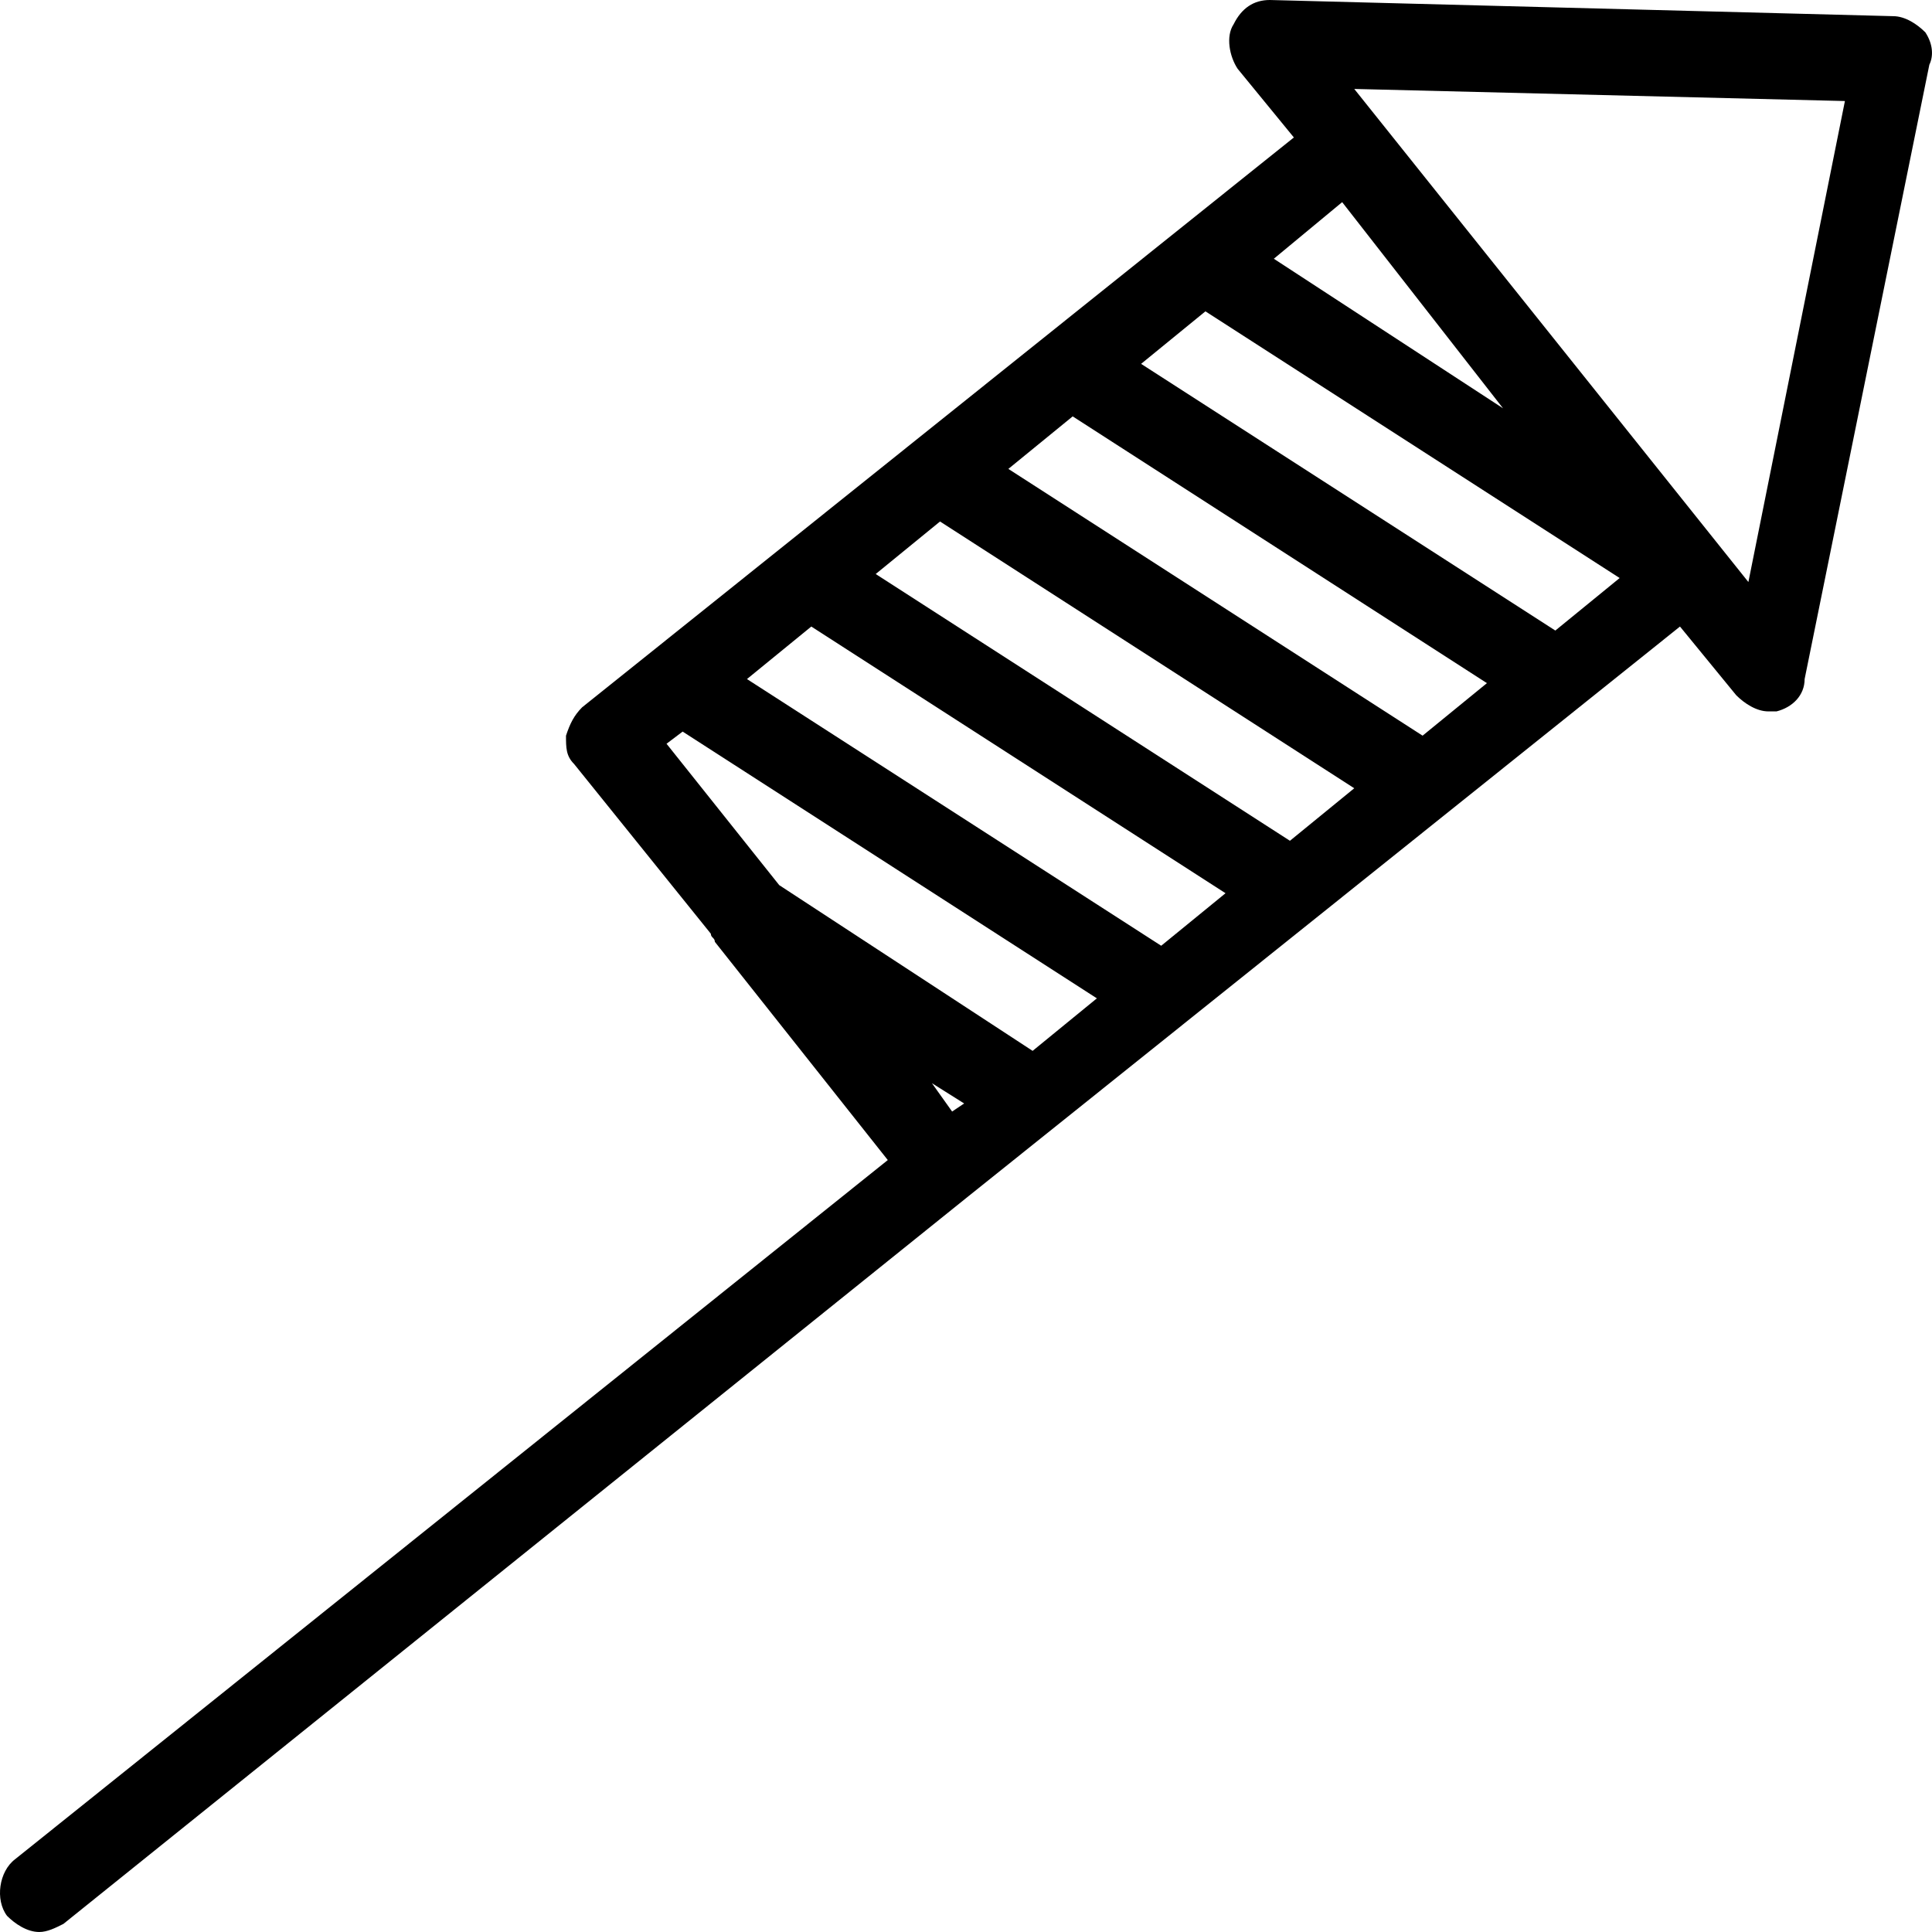<?xml version="1.0" encoding="UTF-8"?> <svg xmlns="http://www.w3.org/2000/svg" width="27" height="27" viewBox="0 0 27 27" fill="none"><path d="M26.907 0.452C26.794 0.339 26.626 0.226 26.457 0.226L17.746 0C17.521 0 17.352 0.113 17.24 0.339C17.127 0.509 17.183 0.791 17.296 0.961L18.082 1.921L8.135 9.885C8.023 9.998 7.966 10.111 7.91 10.281C7.91 10.45 7.91 10.564 8.023 10.677L9.934 13.049C9.934 13.105 9.99 13.105 9.99 13.162L12.407 16.212L0.211 25.983C-0.014 26.153 -0.071 26.549 0.098 26.774C0.211 26.887 0.379 27 0.548 27C0.661 27 0.773 26.944 0.886 26.887L13.531 16.72L23.478 8.756L24.264 9.716C24.377 9.829 24.546 9.942 24.714 9.942C24.77 9.942 24.827 9.942 24.827 9.942C25.052 9.885 25.22 9.716 25.22 9.49L26.963 0.904C27.019 0.791 27.019 0.622 26.907 0.452ZM21.736 8.812L15.947 5.085L16.846 4.351L22.635 8.078L21.736 8.812ZM19.881 10.281L14.092 6.553L14.991 5.819L20.78 9.547L19.881 10.281ZM18.027 11.75L12.238 8.022L13.137 7.288L18.926 11.016L18.027 11.75ZM16.228 13.217L10.439 9.49L11.338 8.756L17.127 12.483L16.228 13.217ZM17.802 3.616L18.757 2.825L21.005 5.706L17.802 3.616ZM9.54 10.224L15.329 13.952L14.431 14.686L10.89 12.37L9.315 10.394L9.54 10.224ZM13.306 15.534L13.024 15.138L13.474 15.421L13.306 15.534ZM24.434 8.134L18.926 1.243L25.783 1.412L24.434 8.134Z" fill="black"></path></svg> 